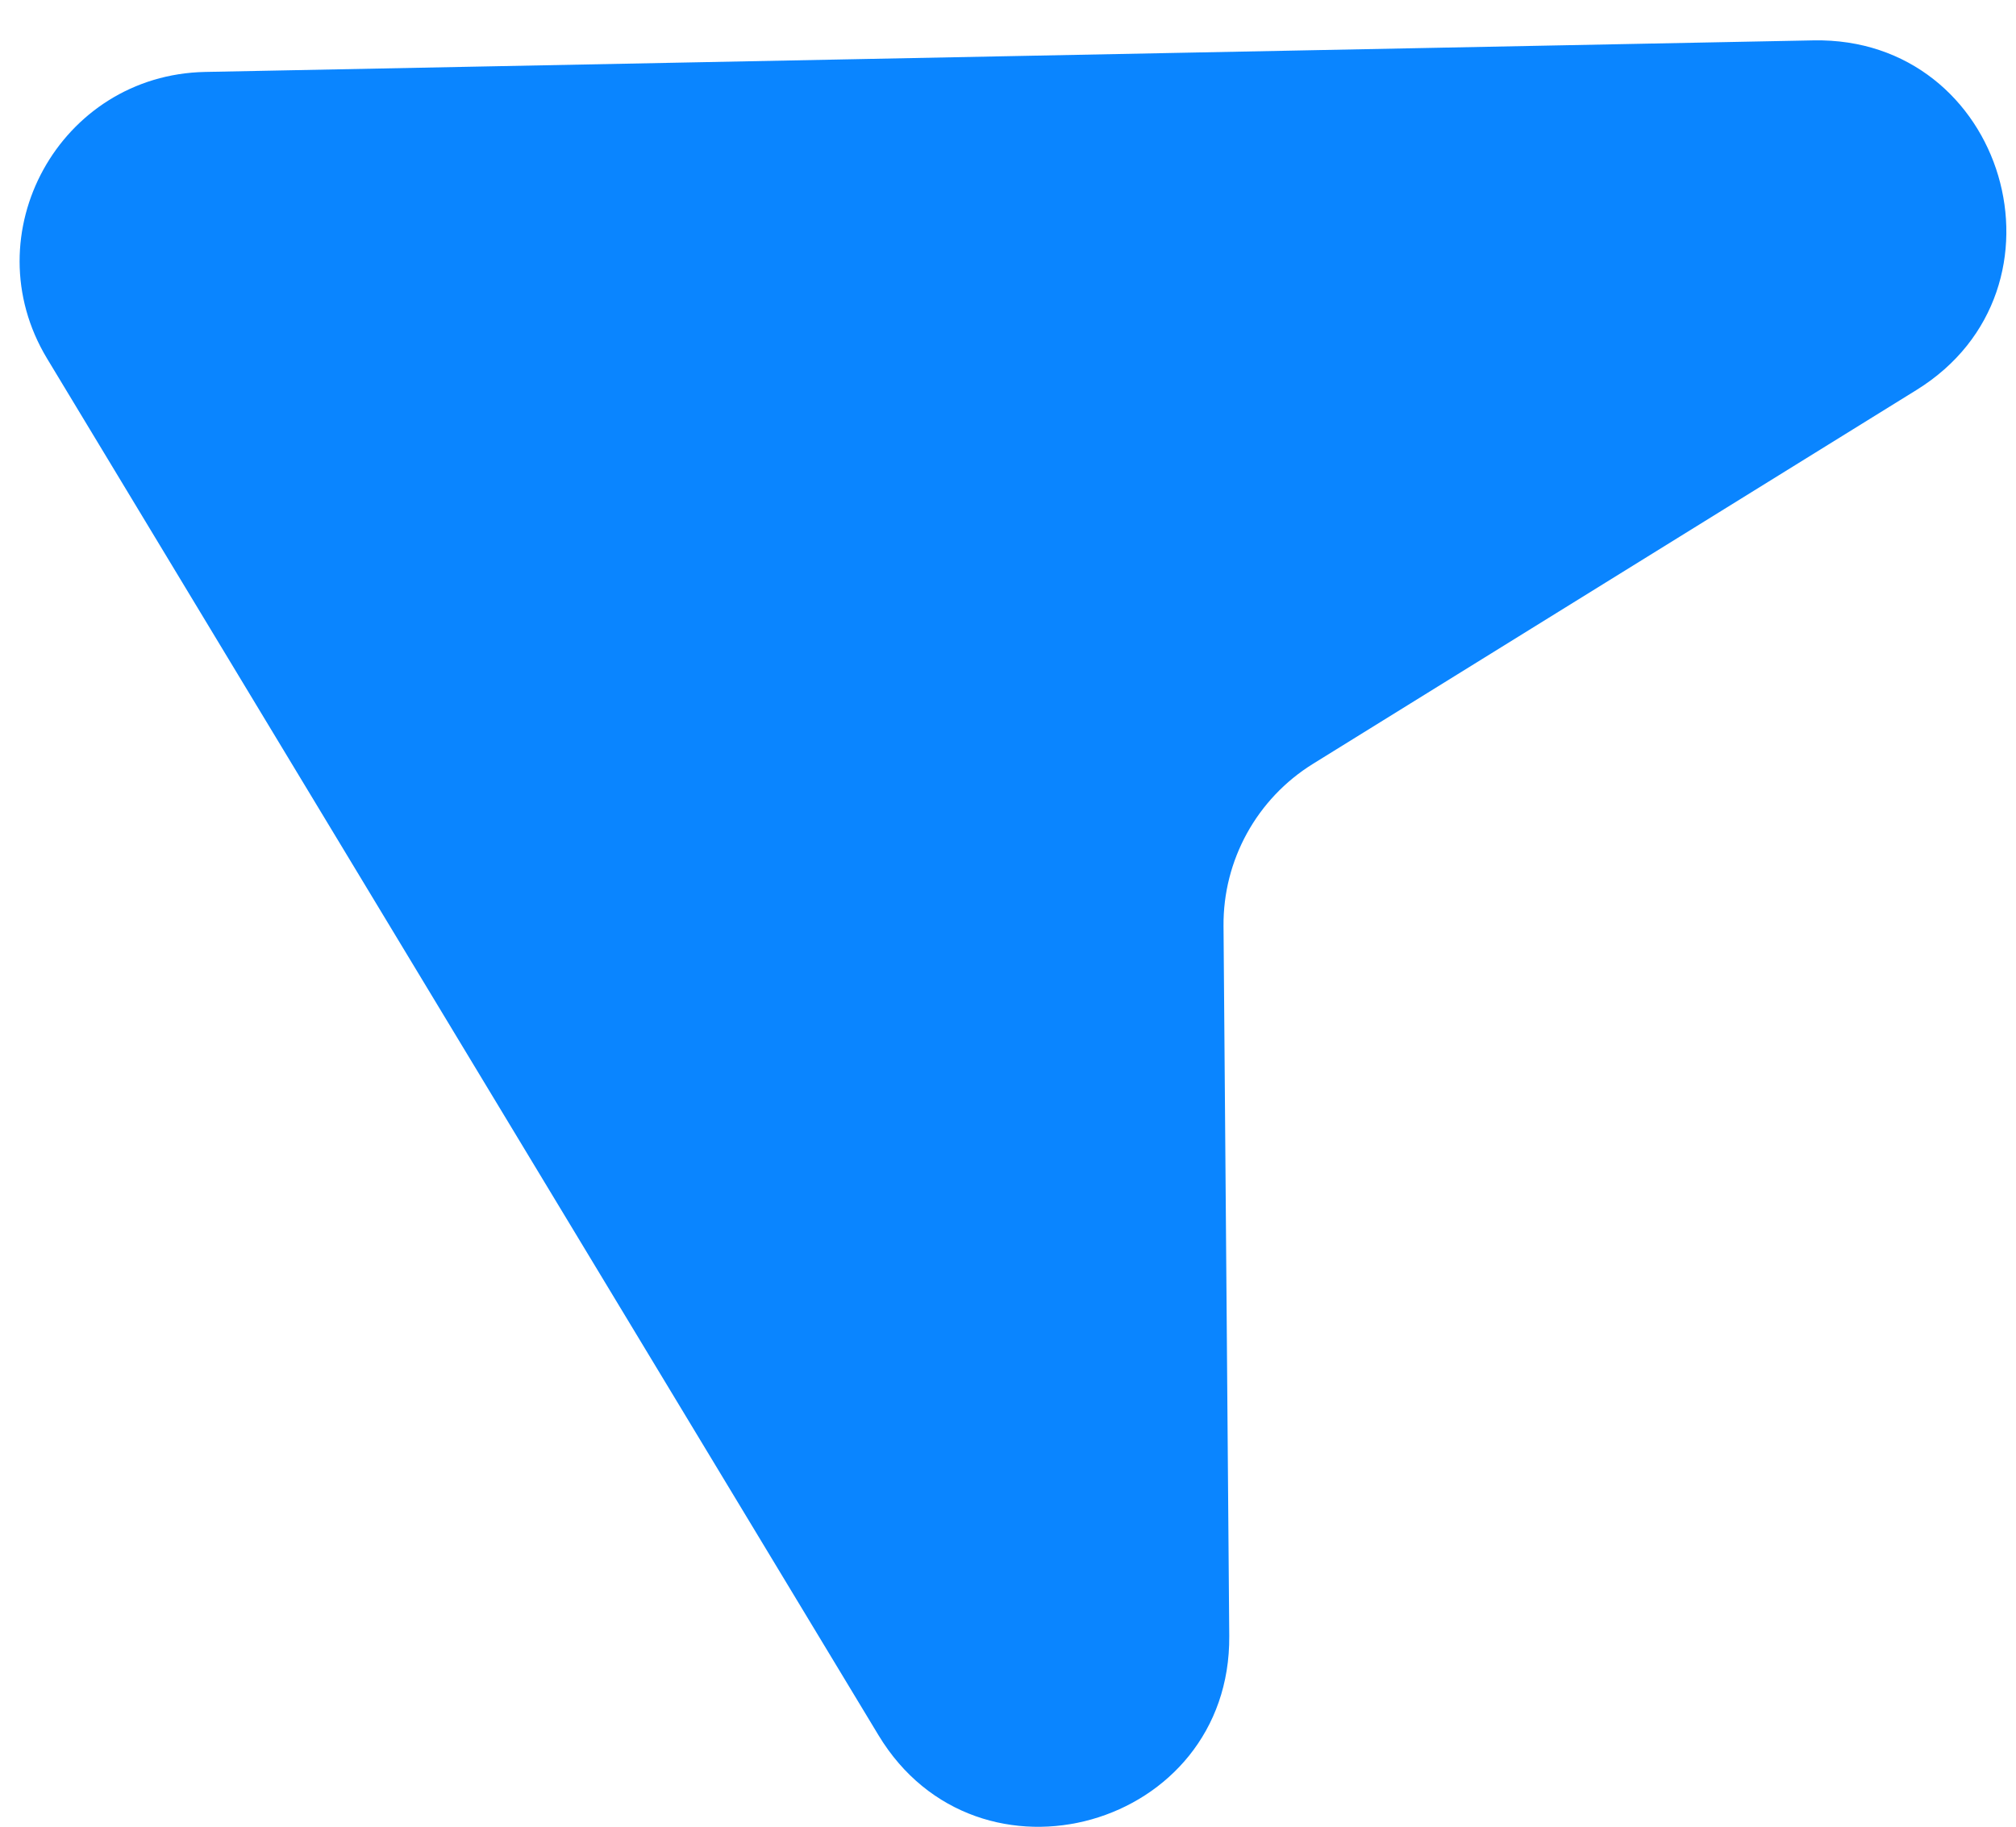 <svg width="32" height="29" viewBox="0 0 32 29" fill="none" xmlns="http://www.w3.org/2000/svg">
<path id="Polygon 1" d="M0.747 5.692C-0.446 3.715 0.948 1.187 3.257 1.142L28.782 0.641C31.833 0.581 33.015 4.584 30.421 6.191L20.84 12.127C19.95 12.679 19.412 13.655 19.421 14.702L19.512 25.972C19.537 29.023 15.521 30.159 13.944 27.547L0.747 5.692Z" fill="#0A85FF"/>
</svg>
